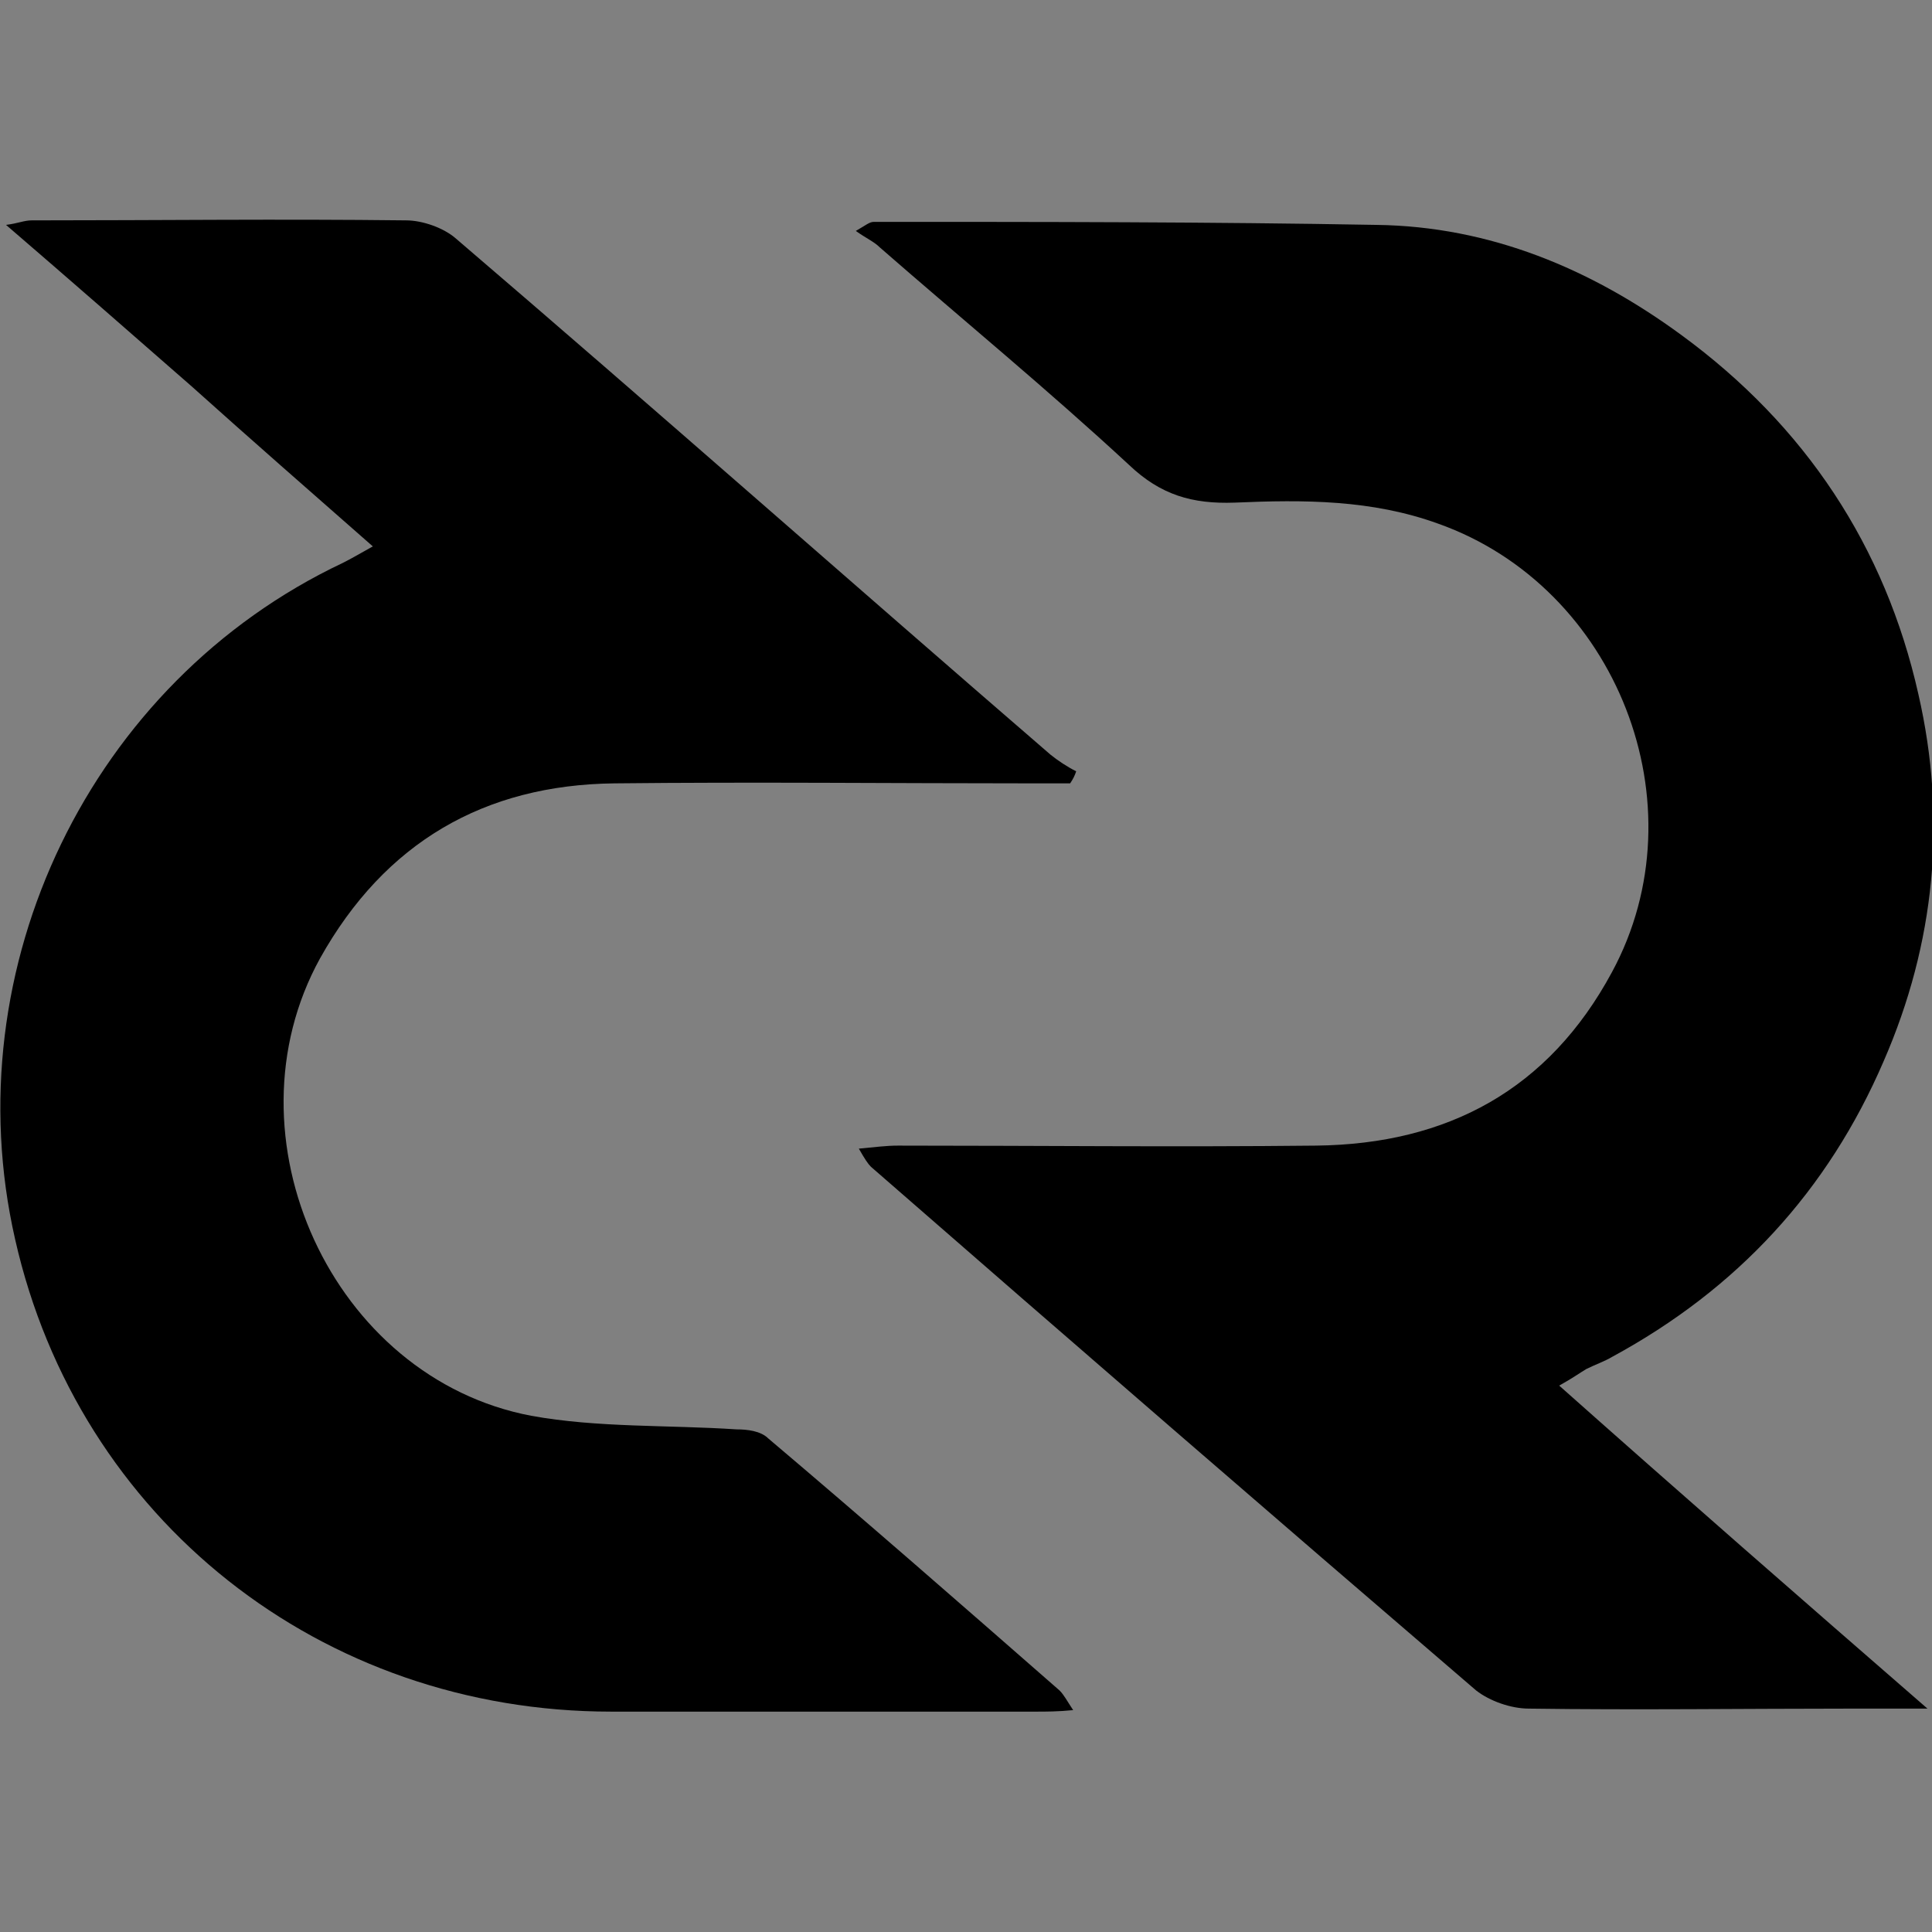 <?xml version="1.0" encoding="utf-8"?>
<!-- Generator: Adobe Illustrator 21.1.0, SVG Export Plug-In . SVG Version: 6.00 Build 0)  -->
<svg version="1.1" id="Layer_1" xmlns="http://www.w3.org/2000/svg" xmlns:xlink="http://www.w3.org/1999/xlink" x="0px" y="0px"
	 viewBox="0 0 128 128" style="enable-background:new 0 0 128 128;" xml:space="preserve">
<rect x="0" y="0" width="128" height="128" fill="#808080" stroke="none"/>
<style type="text/css">
	.st0{fill:none;stroke:#FFFFFF;stroke-width:4;stroke-linecap:round;stroke-linejoin:round;stroke-miterlimit:10;}
</style>
<path class="st0" d="M104,101.1"/>
<g>
	<path d="M71.1,113.3c-1,0.1-1.8,0.1-2.5,0.1c-9.4,0-18.7,0-28.1,0c-19.2,0-35.3-12.7-39.5-31.3c-4.1-18,5-36.9,21.7-44.8
		c0.6-0.3,1.1-0.6,2-1.1c-4.1-3.6-8.1-7.1-12-10.6c-4-3.5-8-7-12.3-10.7c0.8-0.1,1.2-0.3,1.7-0.3c8.3,0,16.5-0.1,24.8,0
		c1.1,0,2.5,0.5,3.3,1.2c13.2,11.3,26.2,22.8,39.4,34.2c0.5,0.4,1.1,0.8,1.7,1.1c-0.1,0.3-0.2,0.5-0.4,0.8c-0.8,0-1.7,0-2.5,0
		c-9.2,0-18.5-0.1-27.7,0c-8.6,0.1-15.2,3.9-19.5,11.6c-6.5,11.8,0.8,27.8,14,30.3c4.4,0.8,9.1,0.6,13.6,0.9c0.7,0,1.6,0.1,2.1,0.6
		c6.5,5.5,12.9,11.1,19.3,16.7C70.5,112.3,70.7,112.7,71.1,113.3z"/>
	<path d="M127.7,113.2c-2,0-3.5,0-5,0c-7.1,0-14.3,0.1-21.4,0c-1.2,0-2.6-0.5-3.5-1.2C84.4,100.5,71,88.9,57.7,77.3
		c-0.2-0.2-0.4-0.5-0.8-1.2c1.1-0.1,1.8-0.2,2.6-0.2c9.2,0,18.4,0.1,27.7,0c8.7-0.1,15.4-3.7,19.6-11.5c6-11.1,0.3-25.5-11.5-29.7
		c-4.4-1.6-8.9-1.6-13.5-1.4c-2.8,0.1-4.9-0.5-7-2.5c-5.4-5-11-9.6-16.5-14.4c-0.4-0.4-0.9-0.6-1.6-1.1c0.7-0.4,0.9-0.6,1.2-0.6
		c11.1,0,22.2,0,33.3,0.2c7.5,0.1,14.2,2.9,20.2,7.3c8.2,6,13.5,14,15.7,23.8c1.9,8.3,1.1,16.5-2.3,24.3c-3.7,8.6-9.7,15.1-18,19.6
		c-0.5,0.3-1.1,0.5-1.7,0.8c-0.5,0.3-0.9,0.6-1.8,1.1C111.4,99,119.3,105.9,127.7,113.2z"/>
</g>
</svg>
